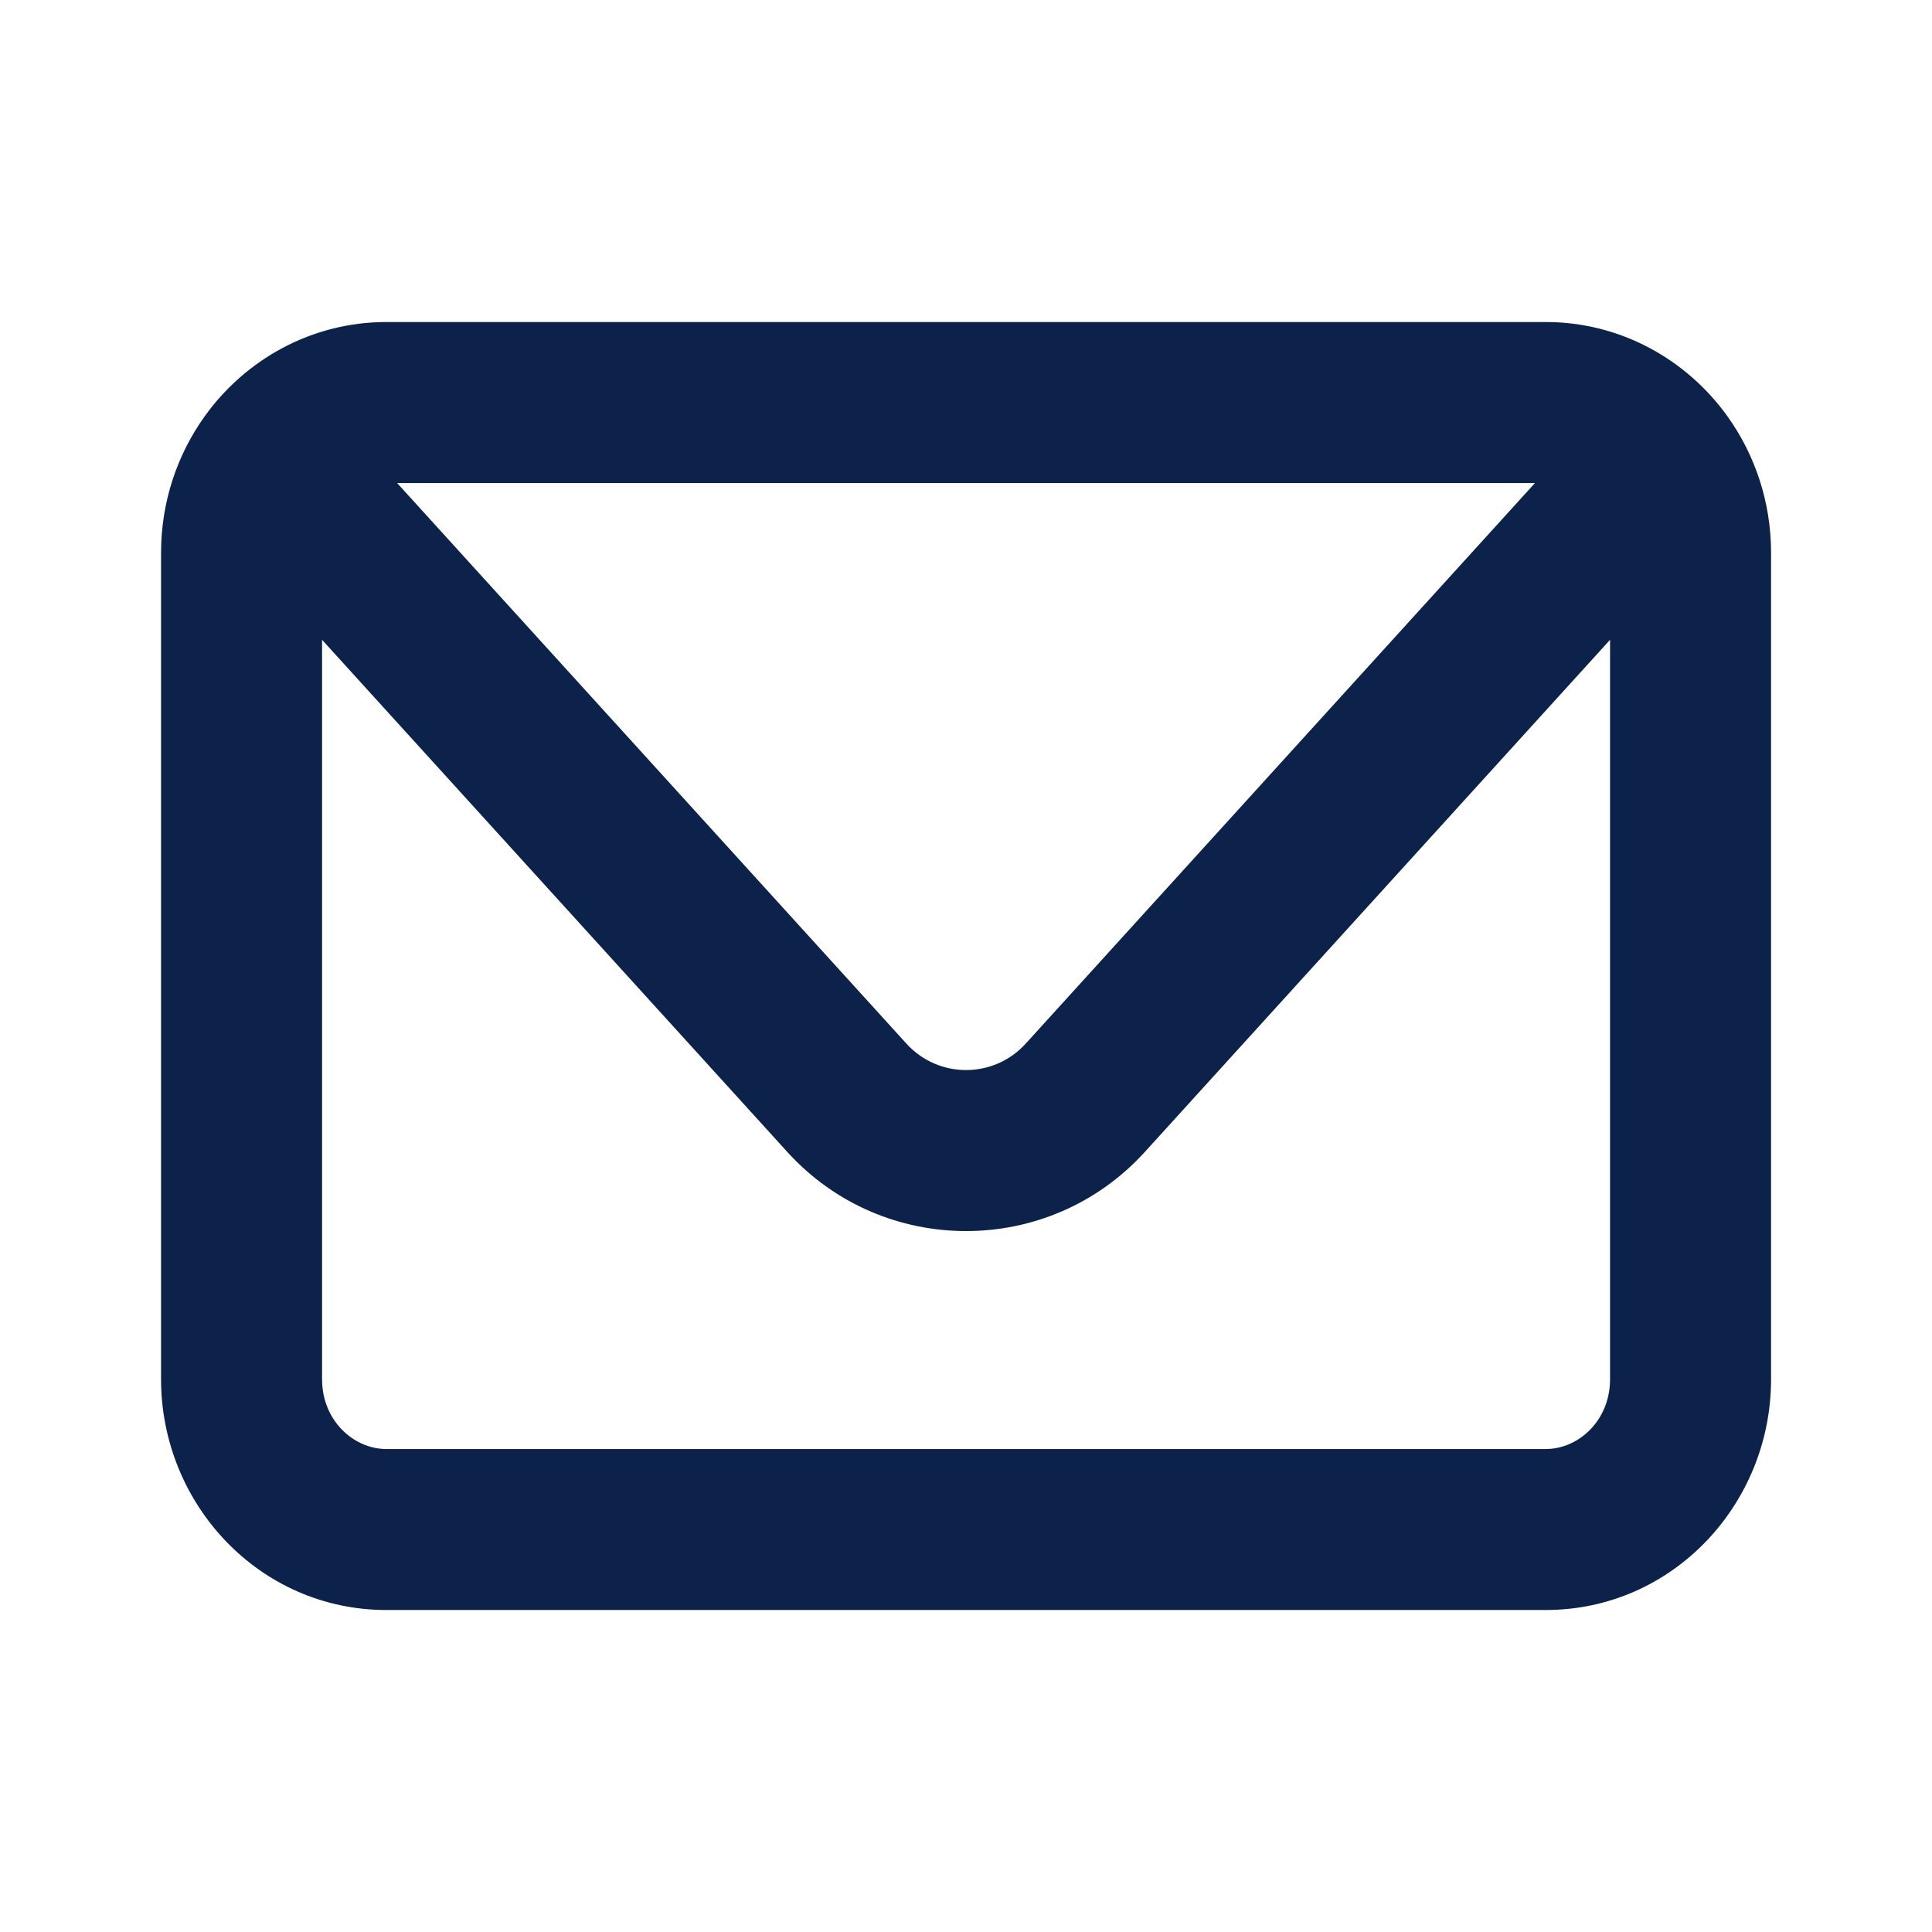<svg width="47" height="47" viewBox="0 0 47 47" fill="none" xmlns="http://www.w3.org/2000/svg">
<path fill-rule="evenodd" clip-rule="evenodd" d="M4.984 10.121C5.968 8.753 7.569 7.834 9.401 7.834H37.601C39.433 7.834 41.035 8.753 42.019 10.121C42.692 11.057 43.085 12.211 43.085 13.448V33.553C43.085 36.586 40.696 39.167 37.601 39.167H9.401C6.306 39.167 3.918 36.586 3.918 33.553V13.448C3.918 12.211 4.311 11.057 4.984 10.121ZM9.661 11.751L22.052 25.39C22.829 26.245 24.174 26.245 24.951 25.39L37.341 11.751H9.661ZM39.168 15.565L27.85 28.024C25.519 30.59 21.484 30.59 19.153 28.024L7.835 15.565V33.553C7.835 34.559 8.603 35.251 9.401 35.251H37.601C38.4 35.251 39.168 34.559 39.168 33.553V15.565Z" fill="#0C224A"/>
</svg>

